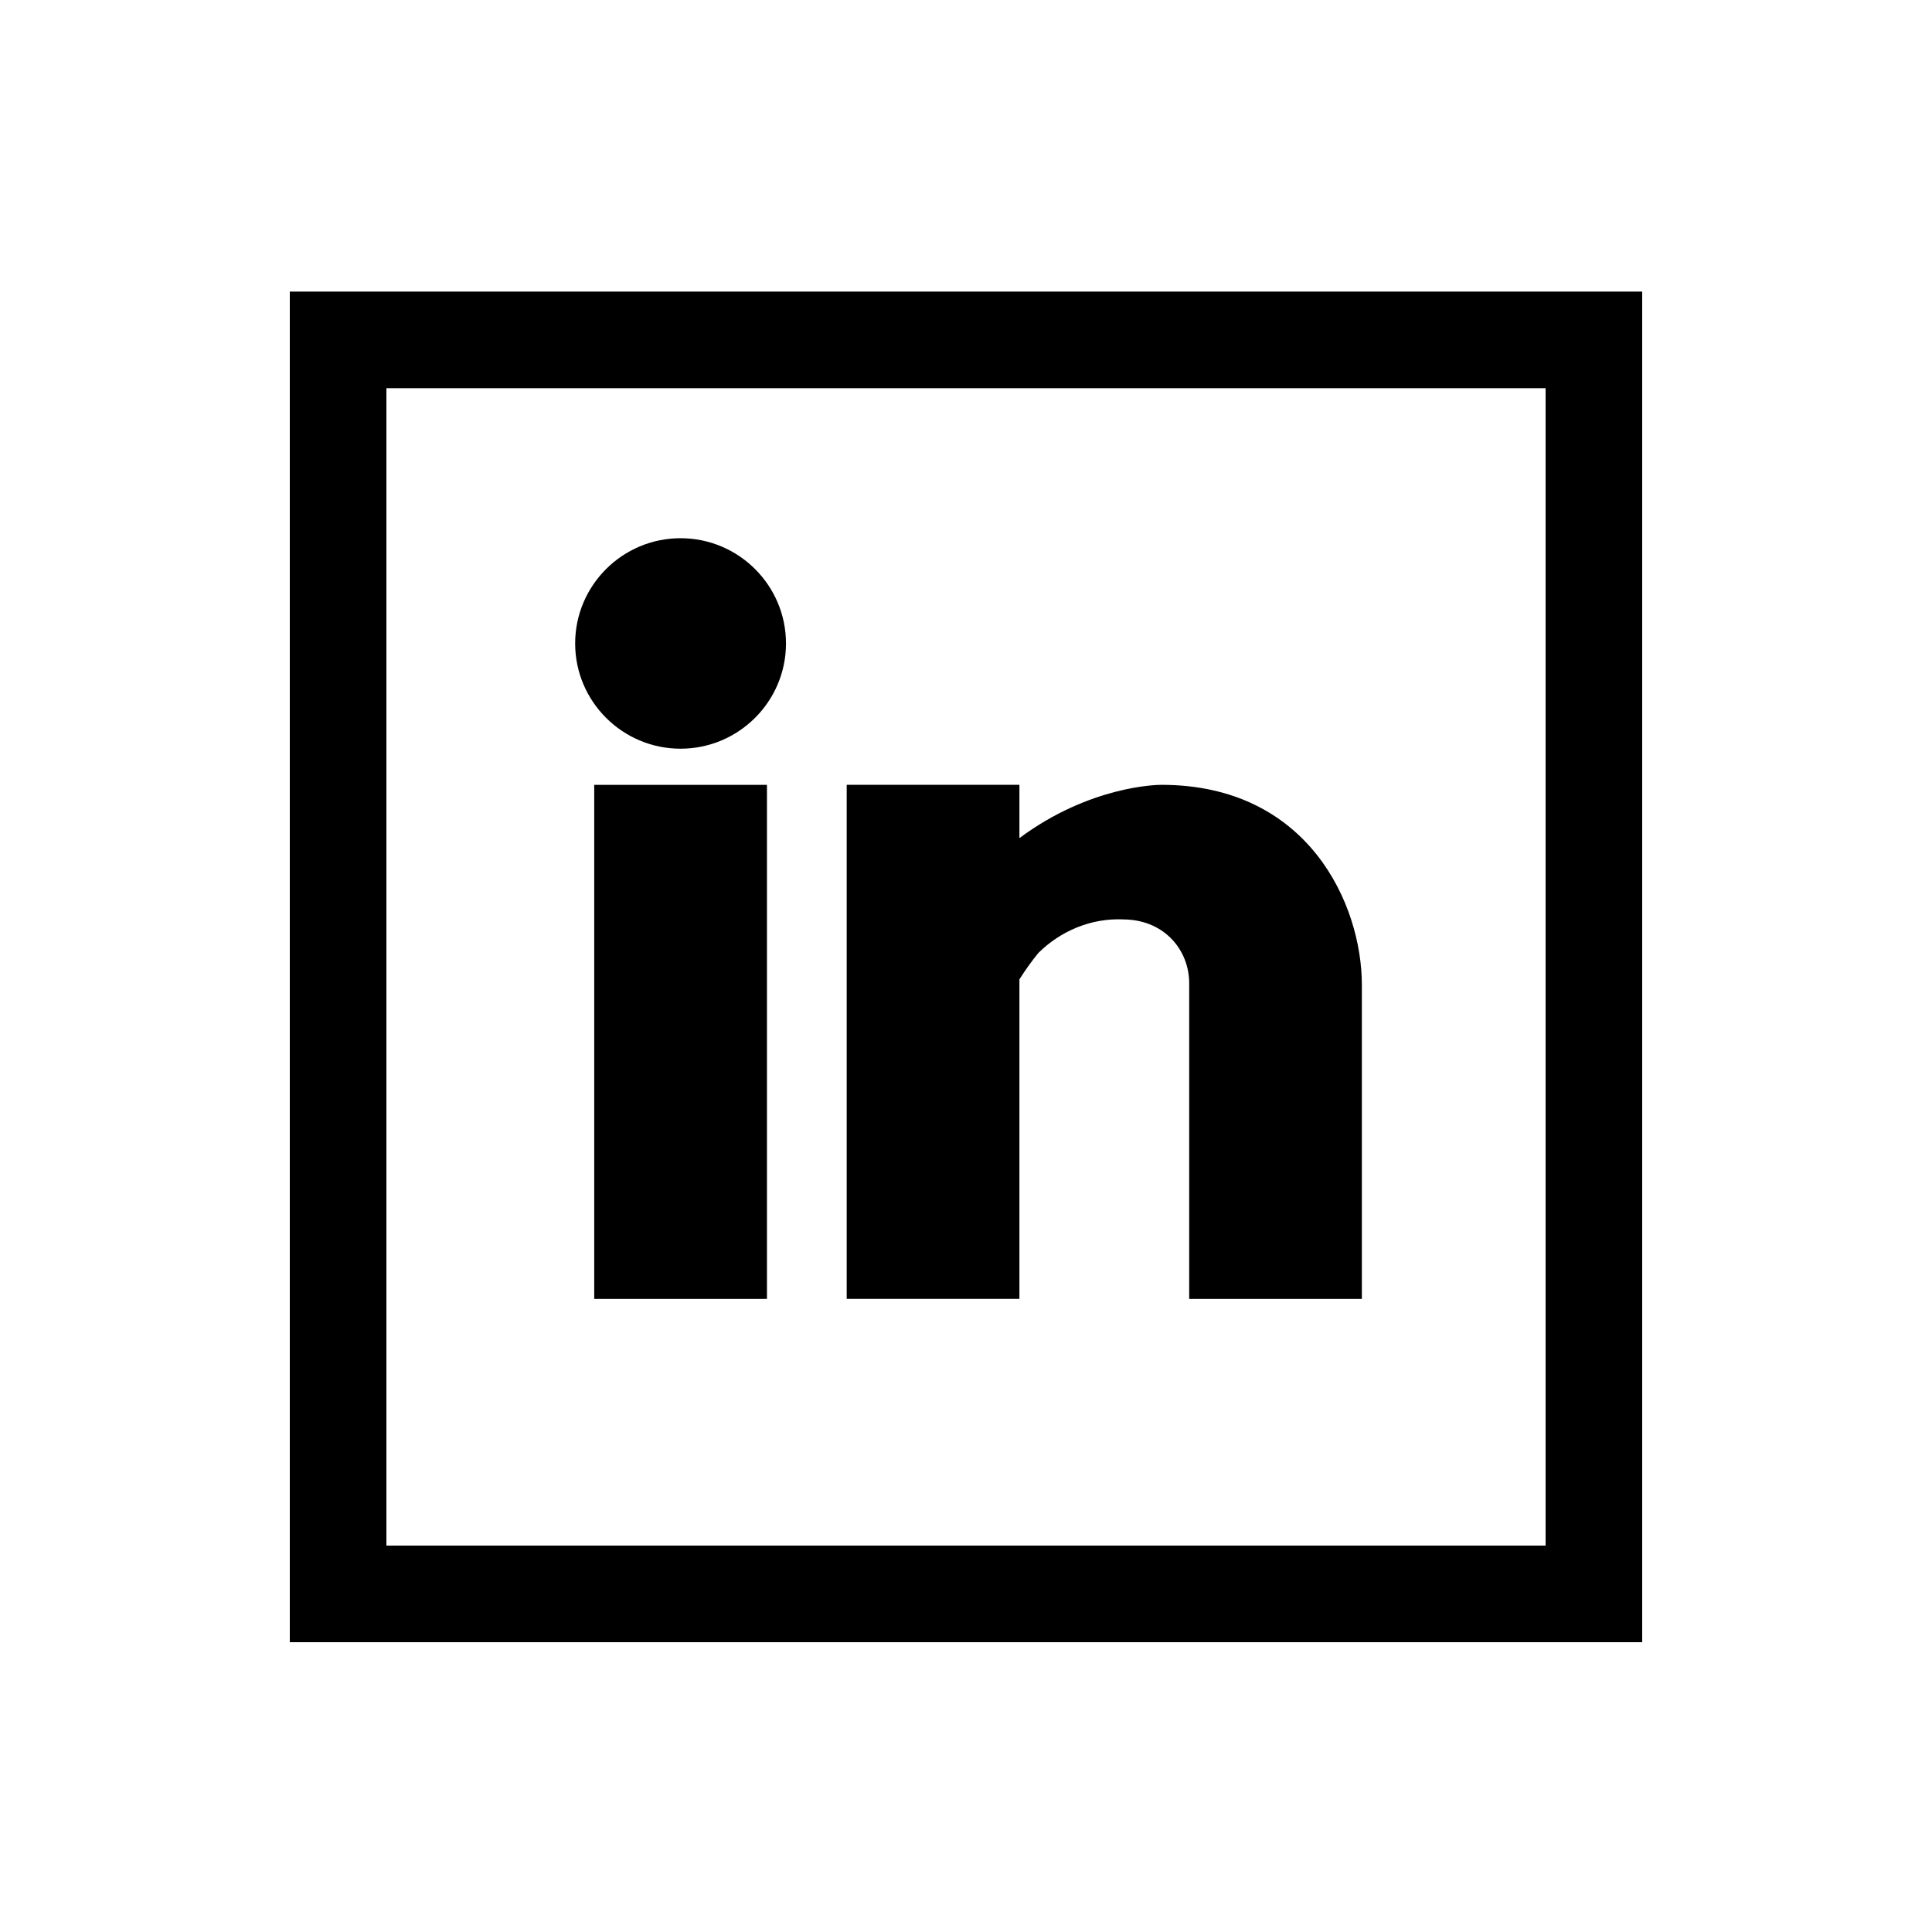<svg viewBox="0 0 40 40" width="40" height="40" xmlns="http://www.w3.org/2000/svg">
    <path fill="currentColor" d="m34 34h-28v-27.963h28zm-26-2h24v-23.963h-24zm20.196-5.107h-3.575v-6.5c.008-.376-.132-.722-.383-.972-.254-.253-.593-.379-.96-.385-.692-.036-1.324.244-1.779.693-.134.164-.266.346-.393.548v6.615h-3.576v-10.643h3.576v1.103c1.461-1.085 2.856-1.103 2.939-1.103 3.045 0 4.151 2.478 4.151 4.143zm-12.317 0h-3.576v-10.643h3.576zm-1.789-11.392c-1.203 0-2.182-.978-2.182-2.179 0-1.201.979-2.179 2.182-2.179 1.204 0 2.183.978 2.183 2.179 0 1.201-.979 2.179-2.183 2.179z"/>
</svg>
